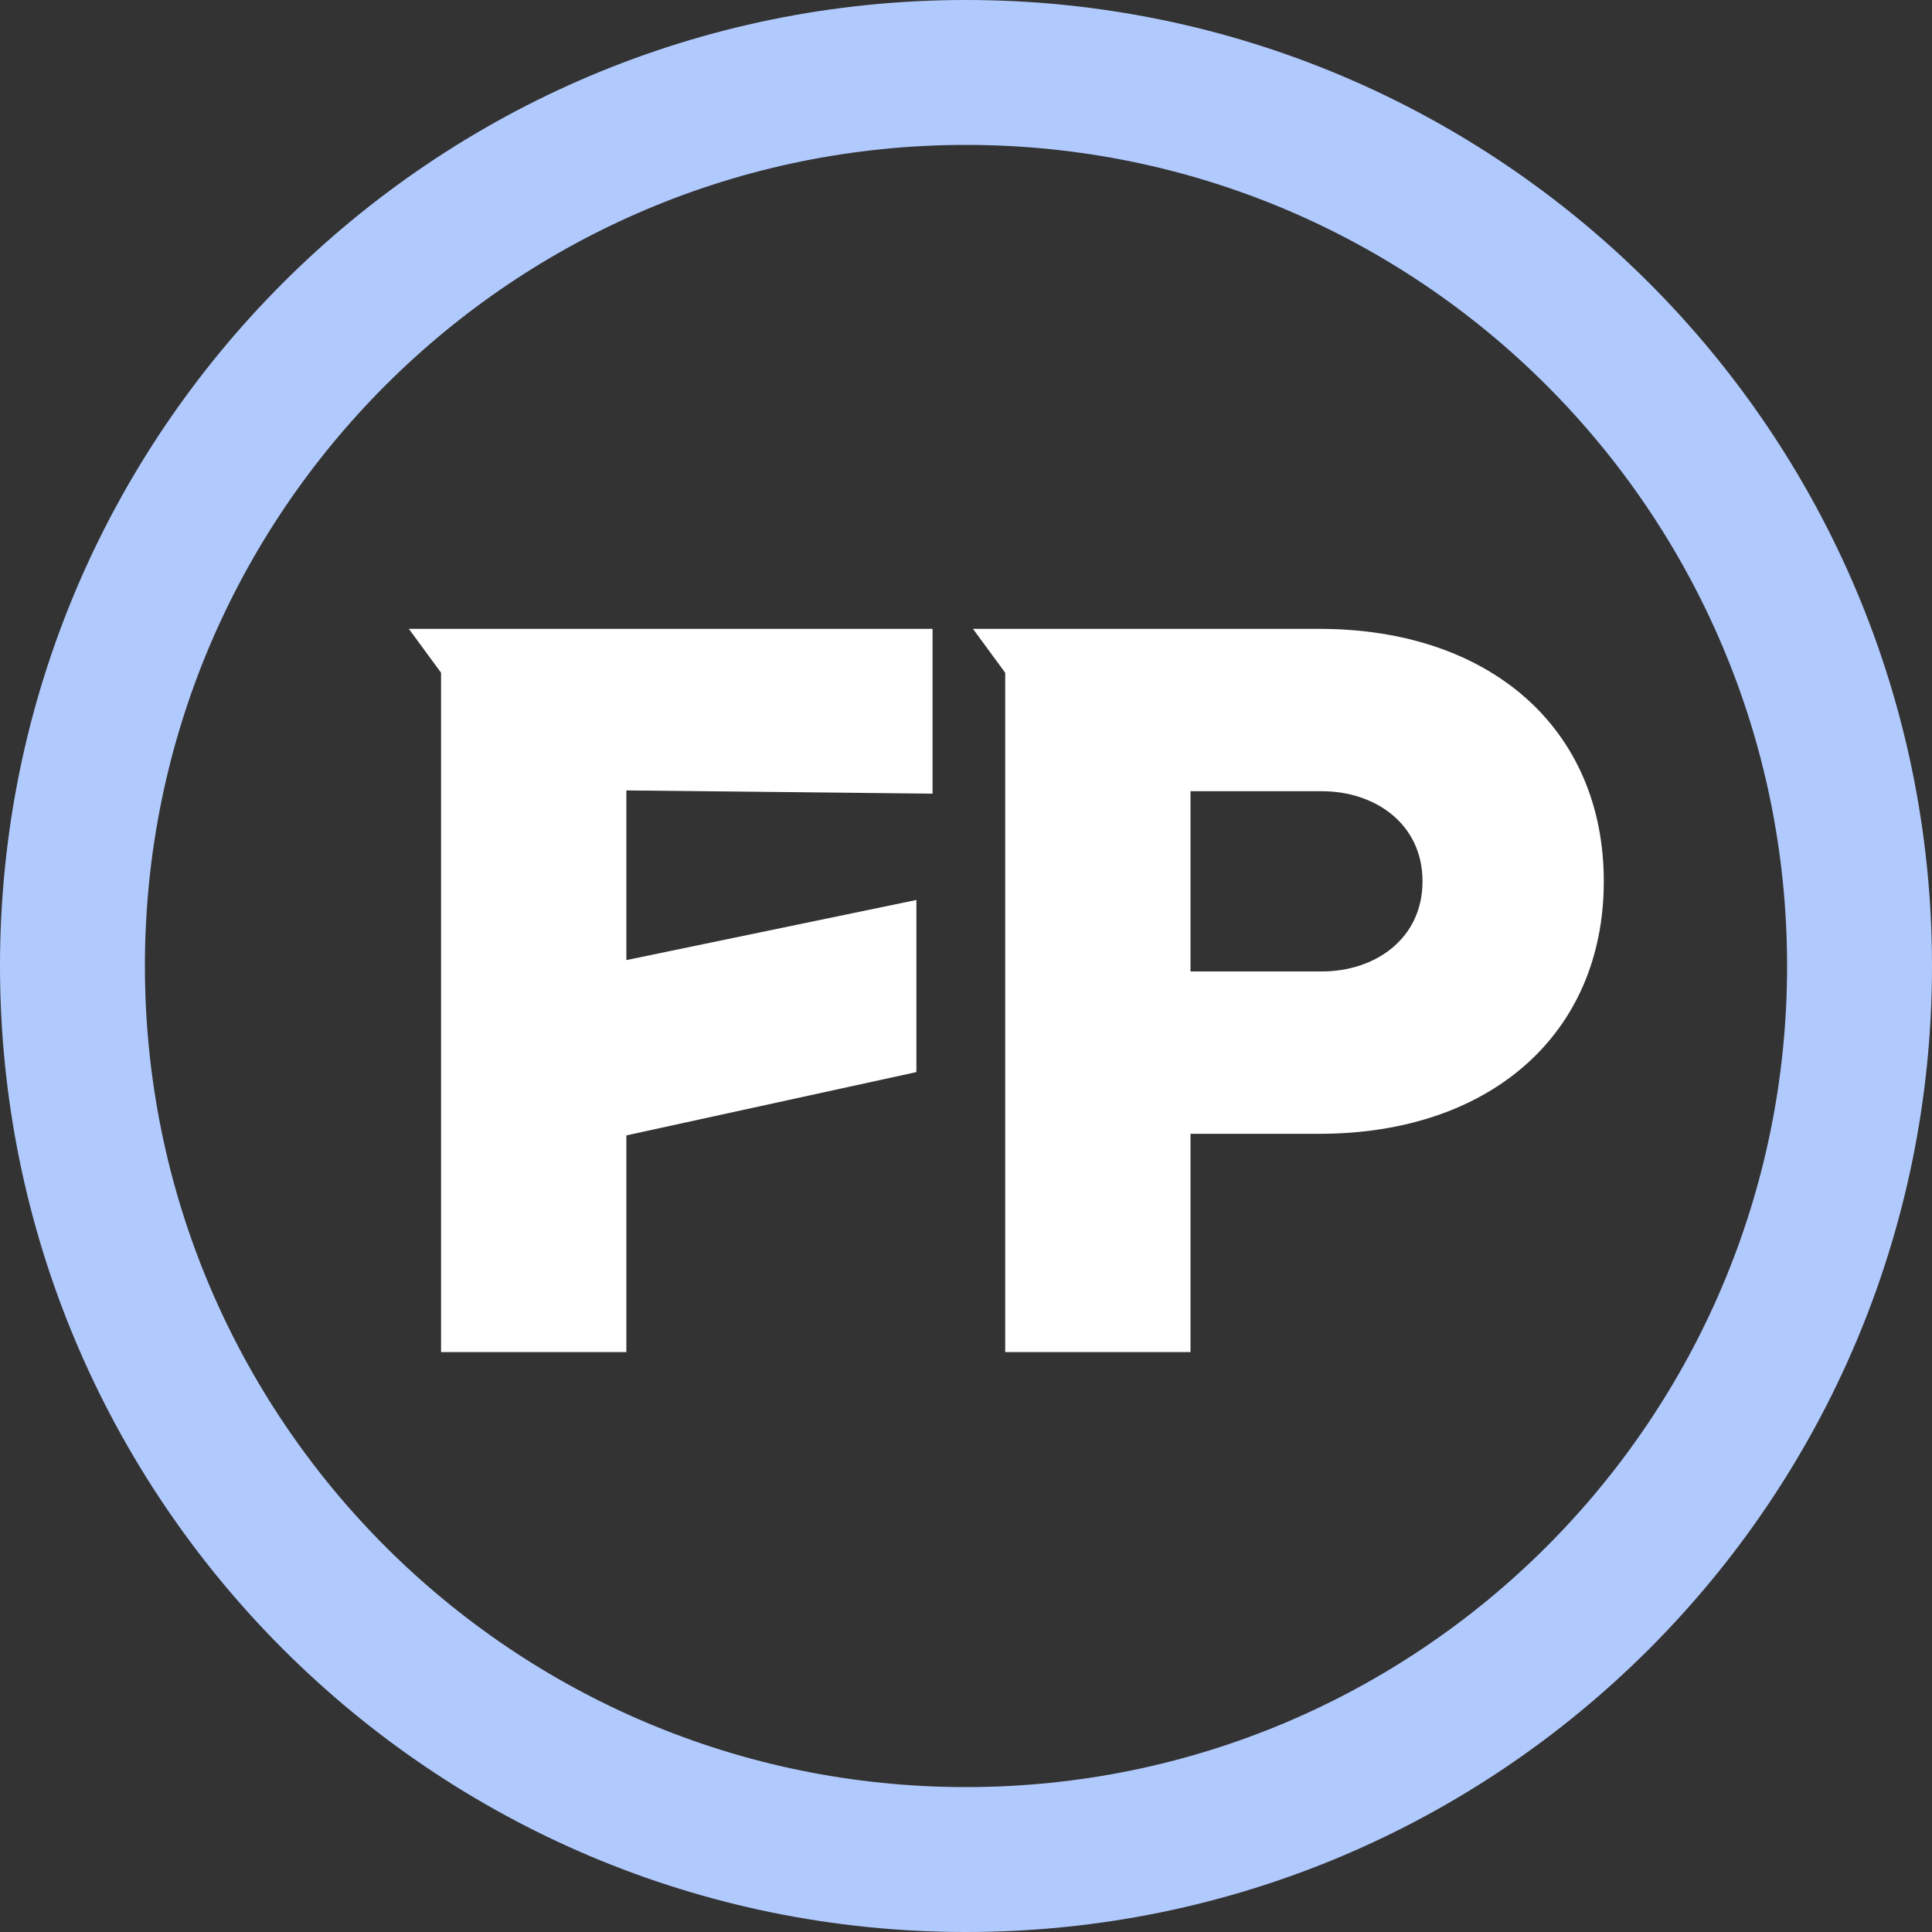 <svg width="34" height="34" viewBox="0 0 34 34" fill="none" xmlns="http://www.w3.org/2000/svg">
<rect x="0" y="0" width="34" height="34" fill="#333333" stroke="none"/>
<path fill-rule="evenodd" clip-rule="evenodd" d="M17 31.45C24.98 31.45 31.45 24.98 31.45 17C31.45 9.019 24.98 2.55 17 2.55C9.019 2.55 2.55 9.019 2.55 17C2.55 24.98 9.019 31.45 17 31.45ZM17 34C26.389 34 34 26.389 34 17C34 7.611 26.389 0 17 0C7.611 0 0 7.611 0 17C0 26.389 7.611 34 17 34Z" fill="#B1CAFE"/>
<path d="M16.127 18.867L11.023 19.981V23.795H7.762V11.839L7.195 11.067H16.411V13.967L11.023 13.91V16.896L16.127 15.838V18.867Z" fill="white"/>
<path d="M20.951 23.795H17.69V11.839L17.123 11.067H23.219C26.225 11.067 28.224 12.824 28.224 15.51C28.224 18.196 26.225 19.953 23.219 19.953H20.951V23.795ZM23.262 13.924H20.951V17.096H23.262C24.197 17.096 25.034 16.524 25.034 15.51C25.034 14.496 24.197 13.924 23.262 13.924Z" fill="white"/>
</svg>
